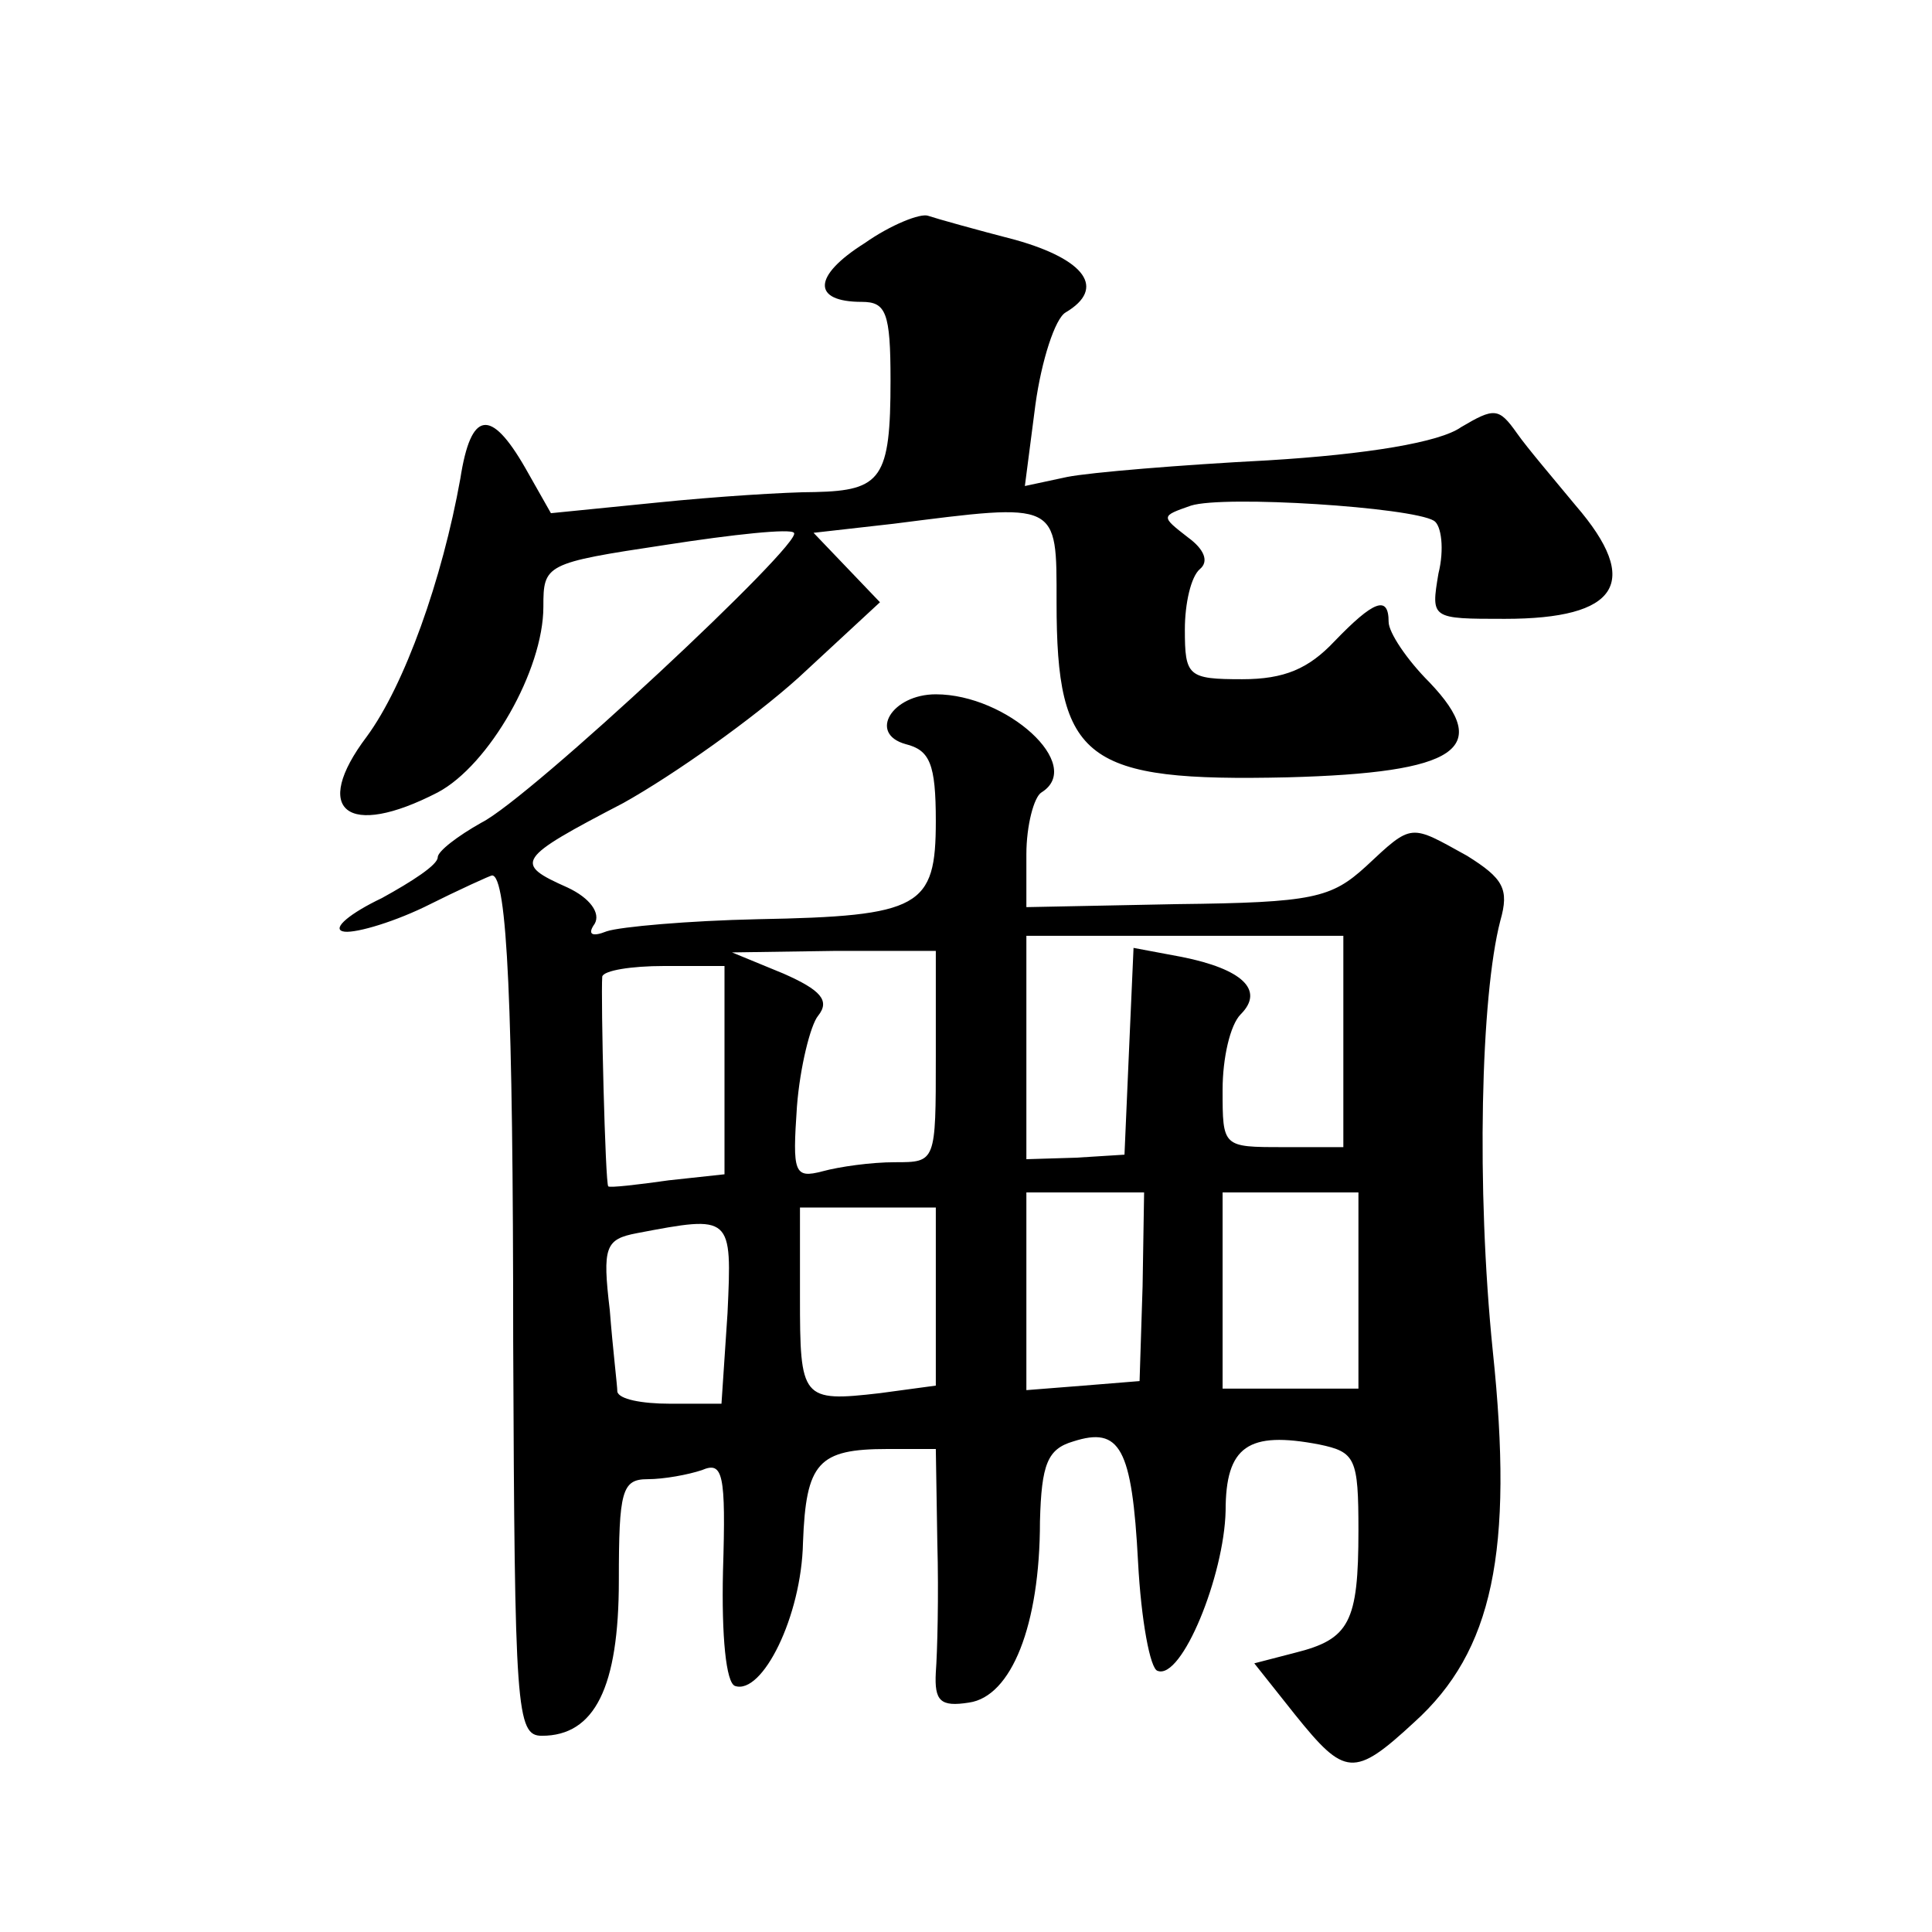 <?xml version="1.0" standalone="no"?>
<!DOCTYPE svg PUBLIC "-//W3C//DTD SVG 20010904//EN"
 "http://www.w3.org/TR/2001/REC-SVG-20010904/DTD/svg10.dtd">
<svg version="1.0" xmlns="http://www.w3.org/2000/svg"
 width="128pt" height="128pt" viewBox="0 0 128 128"
 preserveAspectRatio="xMidYMid meet">
<g transform="translate(0,128) scale(0.1,-0.1)"
fill="#0" stroke="none">
<path d="M573 1119 c-35 -22 -35 -39 -2 -39 16 0 19 -7 19 -52 0 -65 -6 -73 -50
-74 -19 0 -66 -3 -105 -7 l-70 -7 -17 30 c-23 40 -36 38 -43 -7 -12 -67 -37 -137
-62 -171 -37 -49 -13 -68 47 -37 34 18 70 81 70 123 0 28 1 29 81 41 45 7 83 11
85 8 7 -6 -175 -176 -207 -192 -16 -9 -29 -19 -29 -23 0 -5 -17 -16 -37 -27 -21
-10 -33 -20 -26 -22 6 -2 31 5 54 16 24 12 44 21 45 21 10 0 14 -86 14 -309 1 -244
2 -261 19 -261 35 0 51 32 51 103 0 59 2 67 19 67 11 0 27 3 36 6 14 6 16 -2 14
-67 -1 -43 2 -74 8 -76 18 -6 44 46 45 95 2 53 10 62 56 62 l32 0 1 -62 c1 -35
0 -73 -1 -86 -1 -19 3 -23 22 -20 28 4 47 51 47 120 1 38 5 48 22 53 31 10 39 -4
43 -80 2 -38 8 -71 13 -72 16 -6 44 63 45 106 0 43 15 53 62 44 24 -5 26 -9 26
-57 0 -61 -6 -72 -42 -81 l-27 -7 27 -34 c33 -41 39 -42 79 -5 52 47 66 113 52
246 -11 108 -8 235 5 285 6 21 2 28 -22 43 -38 21 -36 22 -67 -7 -23 -21 -35 -24
-125 -25 l-100 -2 0 35 c0 19 5 38 10 41 29 18 -23 65 -70 65 -29 0 -45 -26 -20
-33 16 -4 20 -13 20 -51 0 -57 -10 -63 -118 -65 -46 -1 -91 -5 -100 -8 -10 -4 -13
-2 -8 5 4 7 -3 17 -18 24 -36 16 -34 19 37 56 34 19 86 56 116 83 l54 50 -22 23
-22 23 53 6 c110 14 108 15 108 -52 0 -105 19 -119 153 -116 113 3 136 19 94 63
-15 15 -27 33 -27 40 0 18 -10 14 -36 -13 -17 -18 -33 -25 -61 -25 -36 0 -38 2
-38 33 0 17 4 35 10 40 6 5 3 13 -8 21 -18 14 -18 14 2 21 22 7 146 -1 161 -10
5 -3 7 -19 3 -35 -5 -30 -5 -30 44 -30 75 0 91 24 47 75 -14 17 -32 38 -39 48 -12
17 -15 17 -37 4 -14 -10 -62 -18 -128 -22 -58 -3 -118 -8 -133 -11 l-28 -6 7 54
c4 29 13 57 20 61 27 16 13 35 -33 48 -27 7 -52 14 -58 16 -5 2 -25 -6 -42 -18z
m317 -529 l0 -70 -40 0 c-40 0 -40 0 -40 38 0 21 5 43 12 50 16 16 1 30 -39 38
l-32 6 -3 -68 -3 -69 -32 -2 -33 -1 0 74 0 74 105 0 105 0 0 -70z m-270 -10 c0
-70 0 -70 -27 -70 -16 0 -37 -3 -48 -6 -19 -5 -20 -1 -17 43 2 26 9 54 14 60 8
10 2 17 -23 28 l-34 14 68 1 67 0 0 -70z m-140 -9 l0 -69 -37 -4 c-21 -3 -39 -5
-40 -4 -2 1 -5 125 -4 139 1 4 19 7 41 7 l40 0 0 -69z m277 -143 l-2 -63 -37 -3
-38 -3 0 65 0 66 39 0 39 0 -1 -62z m143 -3 l0 -65 -45 0 -45 0 0 65 0 65 45 0
45 0 0 -65z m-280 -4 l0 -59 -37 -5 c-52 -6 -53 -4 -53 64 l0 59 45 0 45 0 0 -59z
m-138 -11 l-4 -60 -34 0 c-19 0 -34 3 -35 8 0 4 -3 28 -5 54 -5 42 -3 47 18 51
63 12 63 12 60 -53z"/>
</g>
</svg>
